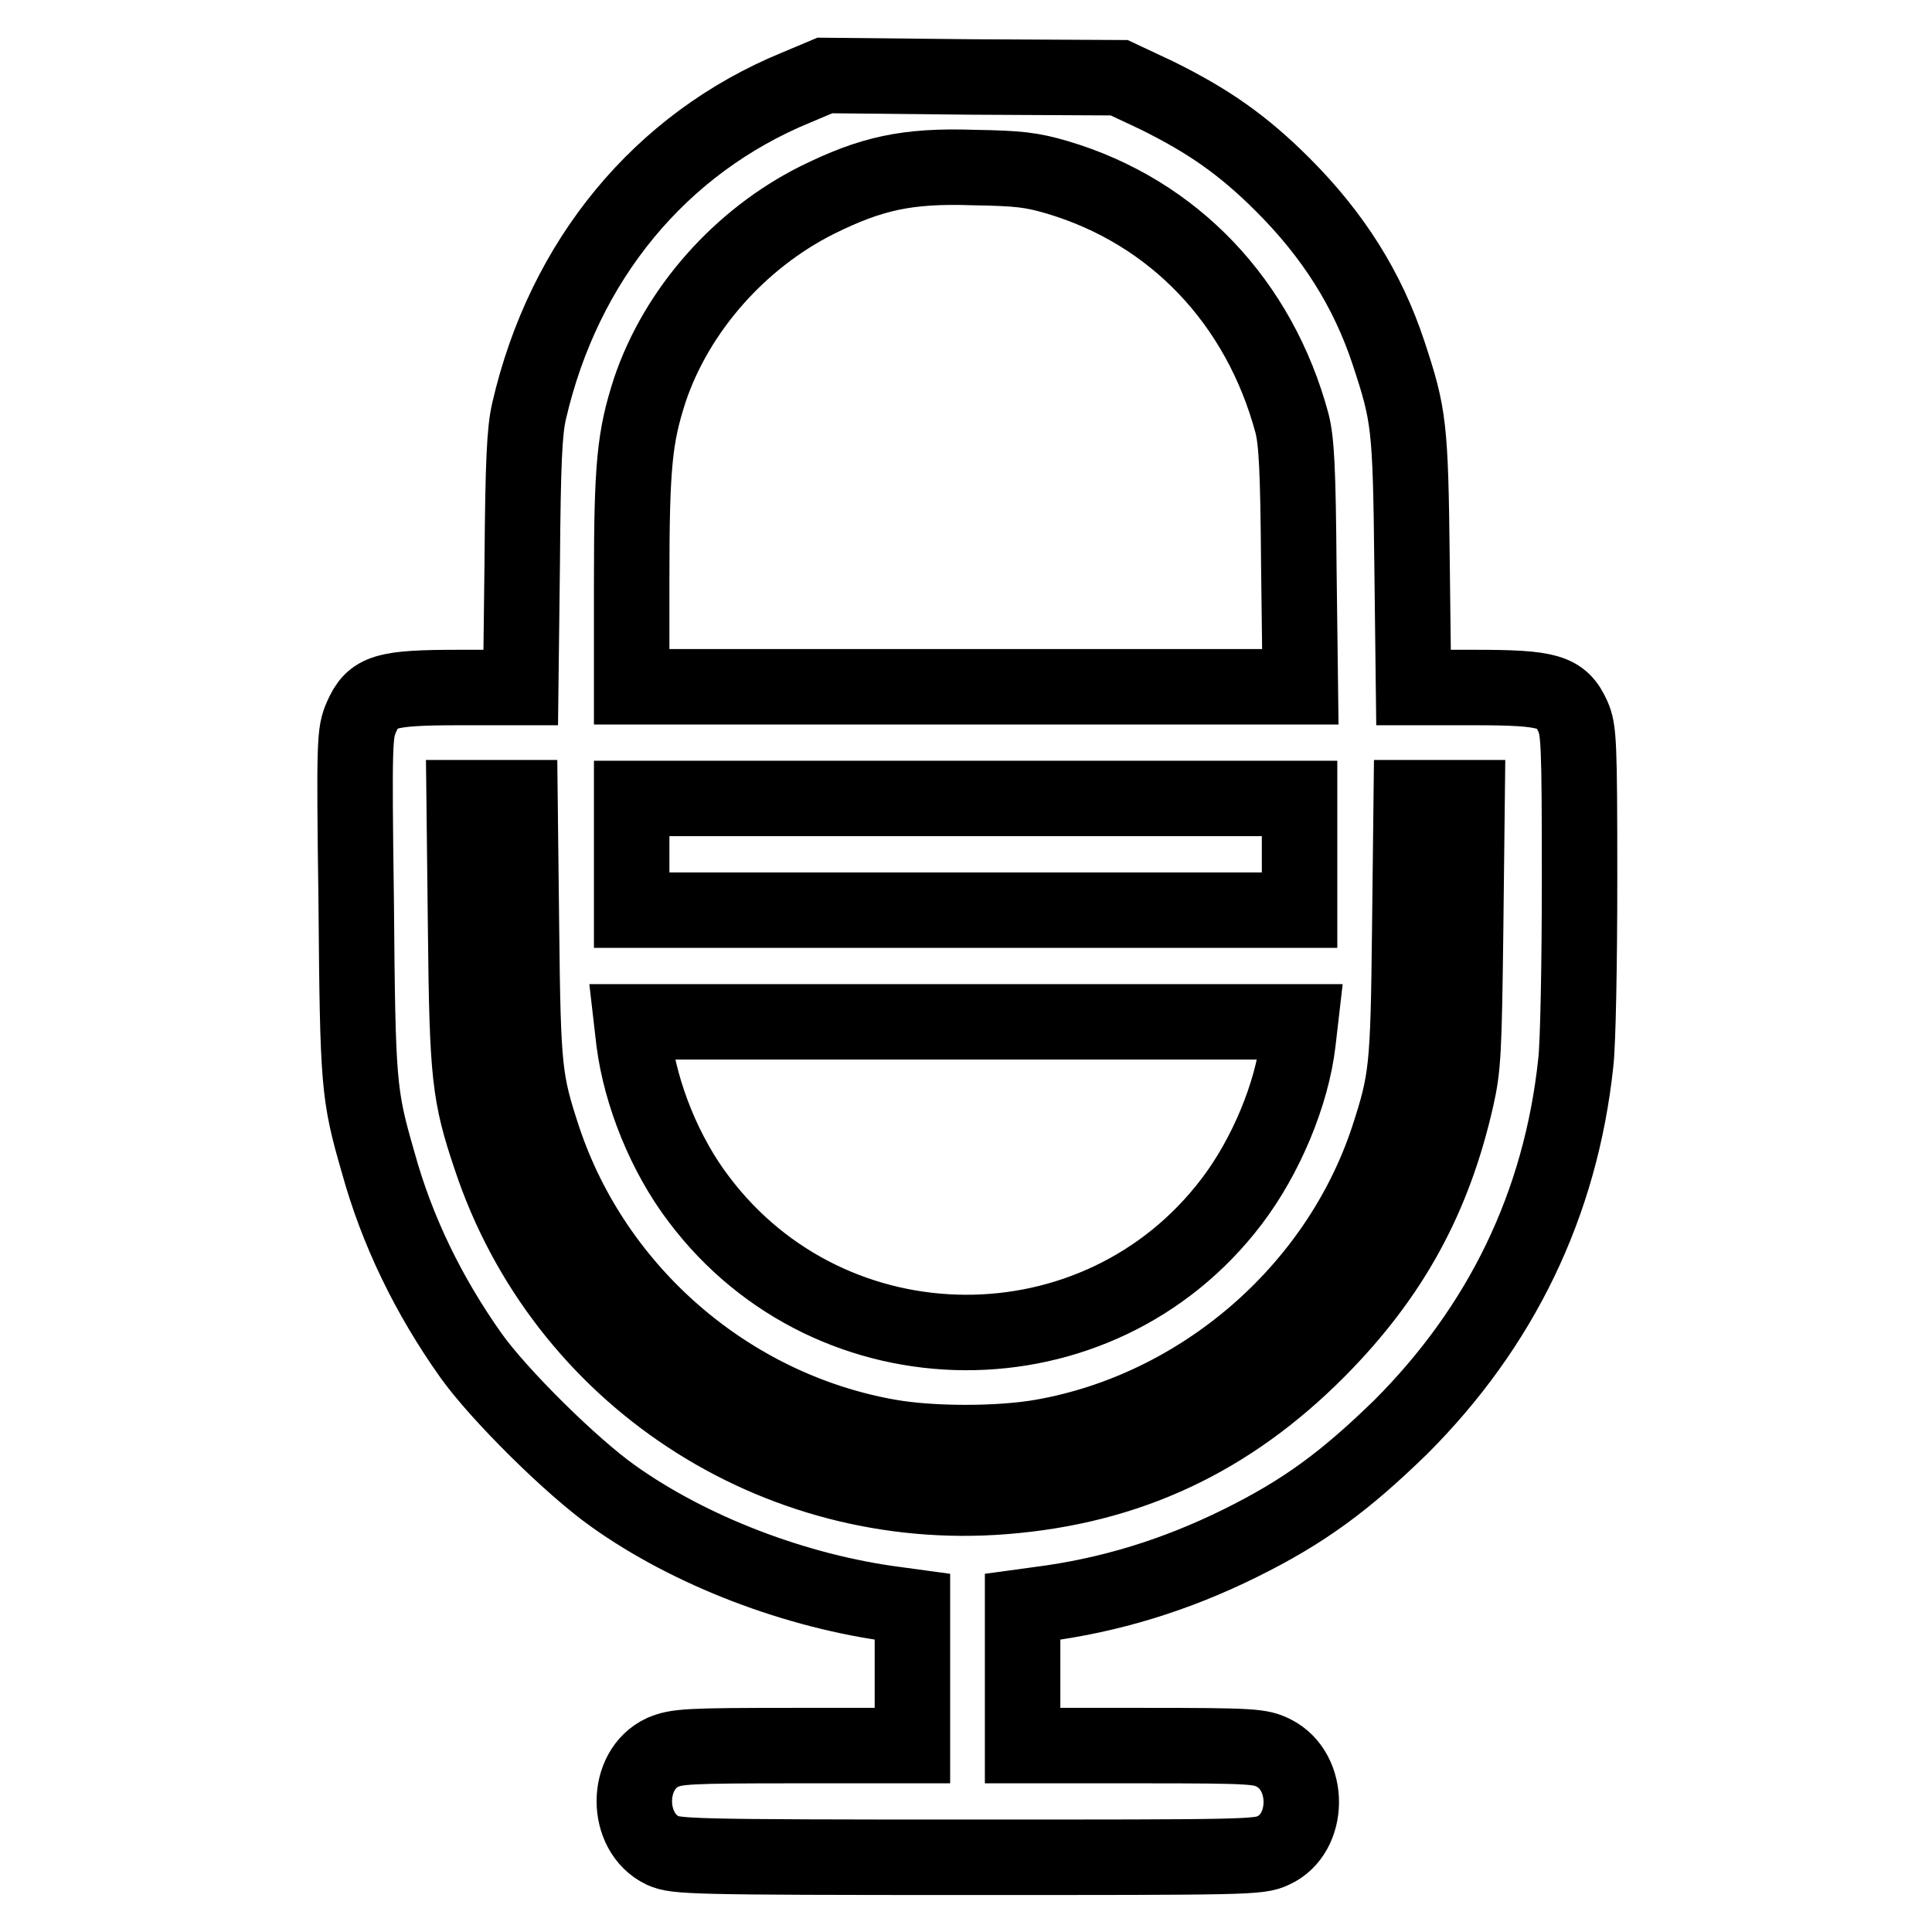 <?xml version="1.0" encoding="utf-8"?>
<!-- Svg Vector Icons : http://www.onlinewebfonts.com/icon -->
<!DOCTYPE svg PUBLIC "-//W3C//DTD SVG 1.1//EN" "http://www.w3.org/Graphics/SVG/1.1/DTD/svg11.dtd">
<svg version="1.1" xmlns="http://www.w3.org/2000/svg" xmlns:xlink="http://www.w3.org/1999/xlink" x="0px" y="0px" viewBox="0 0 256 256" enable-background="new 0 0 256 256" xml:space="preserve">
<g><g><g><path stroke-width="10" fill-opacity="0" stroke="#000000"  d="M105.5,11.6C87.5,19,74.7,34.5,70.1,54.5c-0.6,2.6-0.8,6.7-0.9,19.9l-0.2,16.7h-8.1c-10,0-11.5,0.5-13,3.9c-0.9,2.1-1,2.8-0.7,24.6c0.2,24.1,0.3,25.4,2.9,34.4c2.5,9.1,6.7,17.7,12.3,25.6c3.7,5.2,13.3,14.7,18.8,18.6c10.2,7.3,24.3,12.7,37.5,14.4l2.2,0.3v9.2v9.2h-15.5c-14.4,0-15.7,0.1-17.6,0.9c-5,2.3-5,10.6,0,13c1.8,0.8,3.6,0.9,40.4,0.9c37.2,0,38.6,0,40.5-0.9c4.9-2.2,5-10.4,0.1-12.9c-1.8-0.9-2.6-1-17.6-1h-15.7v-9.2v-9.2l2.2-0.3c9.4-1.2,18.1-3.9,26.6-8.1c8.5-4.2,13.9-8.2,21.3-15.4c13.3-13.3,21.2-29.5,23.2-48.3c0.3-2.5,0.5-13.3,0.5-24.2c0-18.5-0.1-19.9-0.9-21.7c-1.5-3.3-3.2-3.8-13-3.8h-8.1l-0.2-16.7c-0.2-18.1-0.4-19.4-3.1-27.6c-2.8-8.5-7.4-15.7-14-22.3c-5.3-5.3-9.9-8.5-16.8-11.9l-4.9-2.3l-19.4-0.1L109.3,10L105.5,11.6z M140.1,23.5c15.5,4.6,26.8,16.6,31.1,32.6c0.6,2.4,0.8,6,0.9,18.9l0.2,16H128H83.7V76.9c0-15.3,0.4-19,2.4-25.2c3.6-10.7,12-20.1,22.2-25.2c7.1-3.5,11.8-4.6,20.7-4.3C135,22.3,136.7,22.5,140.1,23.5z M69.1,123.2c0.2,18.6,0.4,20.1,2.9,27.7c6.8,20.4,24.7,35.8,45.8,39.5c5.7,1,14.6,1,20.3,0c21-3.7,39.1-19.3,45.8-39.5c2.5-7.7,2.7-9.1,2.9-27.8l0.2-17.4h3.7h3.7l-0.2,17.6c-0.2,15.9-0.3,18.1-1.2,22.1c-3,13.3-8.6,23.6-18.3,33.4c-11.8,11.9-25.2,18.2-41.7,19.5c-30.3,2.4-58.4-16-68-44.9c-2.8-8.3-3.1-10.9-3.3-30.1l-0.2-17.6h3.7h3.7L69.1,123.2z M172.2,113.2v7.4H128H83.7v-7.4v-7.4H128h44.2V113.2z M172,138c-0.8,7-4.3,15.3-8.8,21.2c-17.7,23.3-53,23.1-70.6-0.3c-4.5-5.9-7.7-13.9-8.6-20.9l-0.3-2.6H128h44.3L172,138z"/></g></g></g>
</svg>
